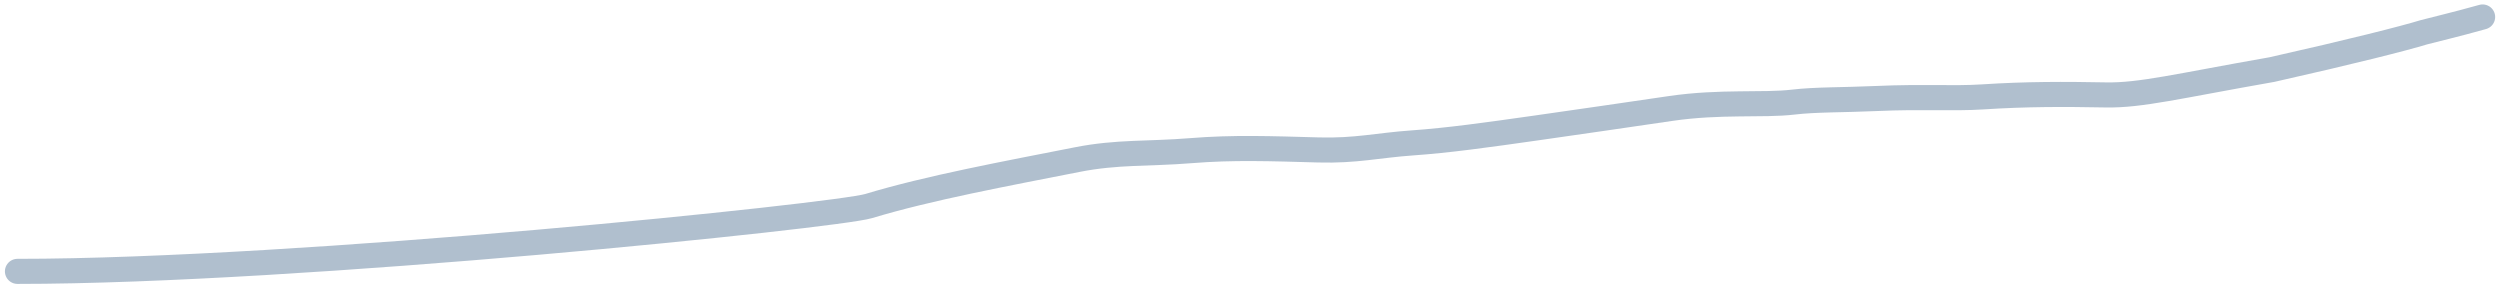 <?xml version="1.0" encoding="UTF-8"?> <svg xmlns="http://www.w3.org/2000/svg" width="299" height="34" viewBox="0 0 299 34" fill="none"><path d="M2.087 32.456C35.874 32.456 100.074 25.798 103.892 24.644C111.103 22.464 120.274 20.777 128.832 19.089C133.657 18.138 137.324 18.433 142.418 18.02C147.478 17.609 151.995 17.774 157.702 17.934C162.152 18.058 164.837 17.377 168.903 17.092C173.24 16.788 177.735 16.156 183.766 15.3C189.321 14.511 194.343 13.775 199.803 12.975C205.792 12.097 210.834 12.64 214.486 12.21C217.171 11.894 220.342 11.965 224.402 11.783C230.009 11.531 233.608 11.817 237.119 11.589C242.371 11.248 246.922 11.258 251.853 11.353C256.008 11.433 260.486 10.294 271.731 8.319C281.189 6.194 287.484 4.597 289.895 3.86C291.388 3.46 293.428 3.008 296.921 2.031" stroke="#B0BFCE" stroke-width="3" stroke-linecap="round"></path></svg> 